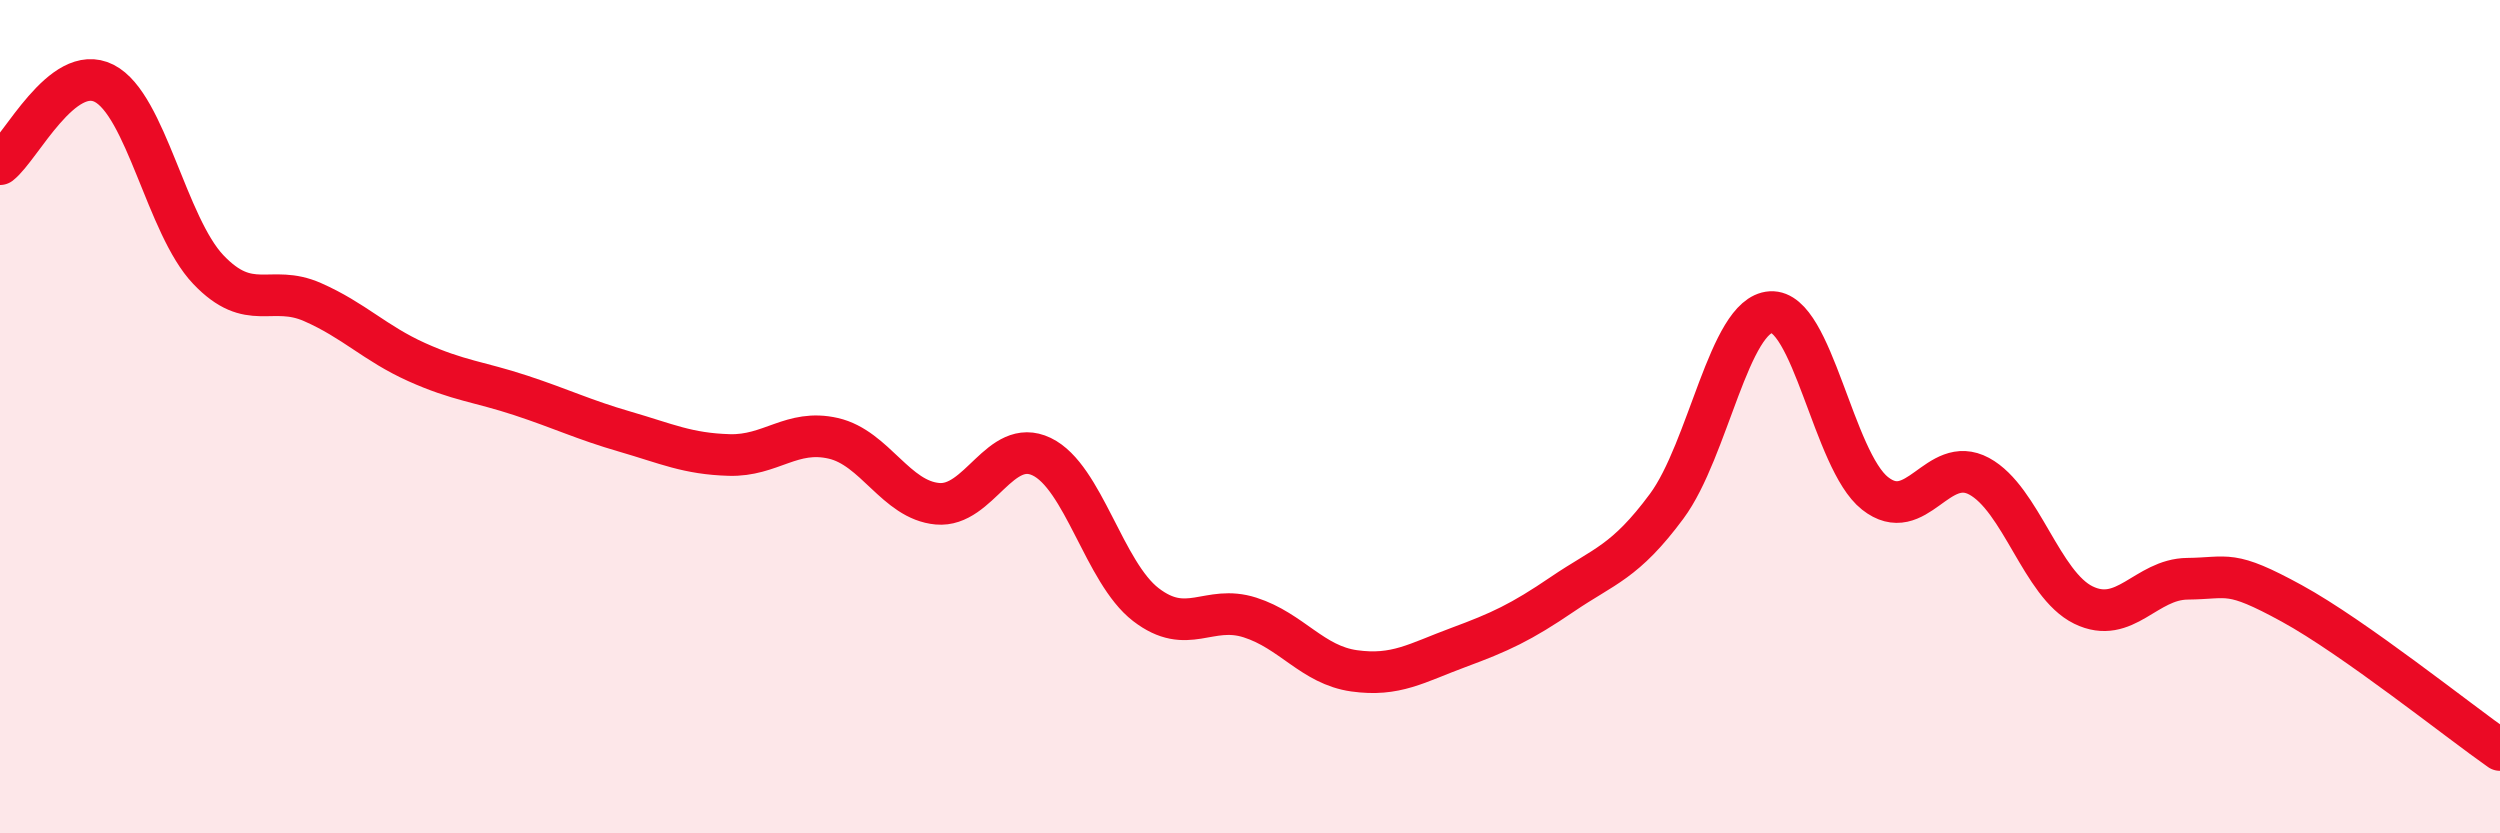 
    <svg width="60" height="20" viewBox="0 0 60 20" xmlns="http://www.w3.org/2000/svg">
      <path
        d="M 0,3.94 C 0.5,3.55 1.5,1.49 2.5,2 C 3.5,2.51 4,5.42 5,6.47 C 6,7.52 6.5,6.81 7.5,7.25 C 8.5,7.69 9,8.24 10,8.69 C 11,9.14 11.5,9.16 12.5,9.49 C 13.5,9.82 14,10.07 15,10.36 C 16,10.65 16.5,10.89 17.5,10.92 C 18.5,10.95 19,10.29 20,10.52 C 21,10.75 21.5,12 22.5,12.09 C 23.5,12.18 24,10.48 25,10.96 C 26,11.44 26.5,13.74 27.5,14.51 C 28.5,15.28 29,14.5 30,14.82 C 31,15.14 31.5,15.96 32.5,16.1 C 33.5,16.24 34,15.91 35,15.54 C 36,15.17 36.5,14.94 37.5,14.26 C 38.5,13.58 39,13.5 40,12.15 C 41,10.8 41.5,7.55 42.5,7.49 C 43.5,7.43 44,11.05 45,11.84 C 46,12.63 46.5,10.89 47.5,11.43 C 48.5,11.97 49,14.03 50,14.52 C 51,15.01 51.5,13.9 52.5,13.89 C 53.5,13.88 53.5,13.66 55,14.48 C 56.5,15.3 59,17.3 60,18L60 20L0 20Z"
        fill="#EB0A25"
        opacity="0.1"
        stroke-linecap="round"
        stroke-linejoin="round"
      />
      <path
        d="M 0,3.94 C 0.5,3.55 1.5,1.49 2.5,2 C 3.5,2.51 4,5.42 5,6.47 C 6,7.52 6.5,6.81 7.5,7.25 C 8.5,7.69 9,8.24 10,8.69 C 11,9.14 11.5,9.16 12.5,9.49 C 13.5,9.82 14,10.07 15,10.36 C 16,10.65 16.5,10.89 17.5,10.92 C 18.5,10.95 19,10.29 20,10.52 C 21,10.75 21.5,12 22.5,12.09 C 23.5,12.18 24,10.48 25,10.96 C 26,11.44 26.5,13.74 27.5,14.51 C 28.5,15.28 29,14.5 30,14.82 C 31,15.14 31.5,15.96 32.5,16.1 C 33.5,16.24 34,15.91 35,15.54 C 36,15.17 36.5,14.94 37.5,14.26 C 38.5,13.58 39,13.5 40,12.15 C 41,10.8 41.5,7.55 42.5,7.49 C 43.5,7.43 44,11.05 45,11.84 C 46,12.63 46.5,10.89 47.5,11.43 C 48.5,11.97 49,14.03 50,14.52 C 51,15.01 51.5,13.9 52.5,13.89 C 53.5,13.88 53.5,13.66 55,14.48 C 56.5,15.3 59,17.3 60,18"
        stroke="#EB0A25"
        stroke-width="1"
        fill="none"
        stroke-linecap="round"
        stroke-linejoin="round"
      />
    </svg>
  